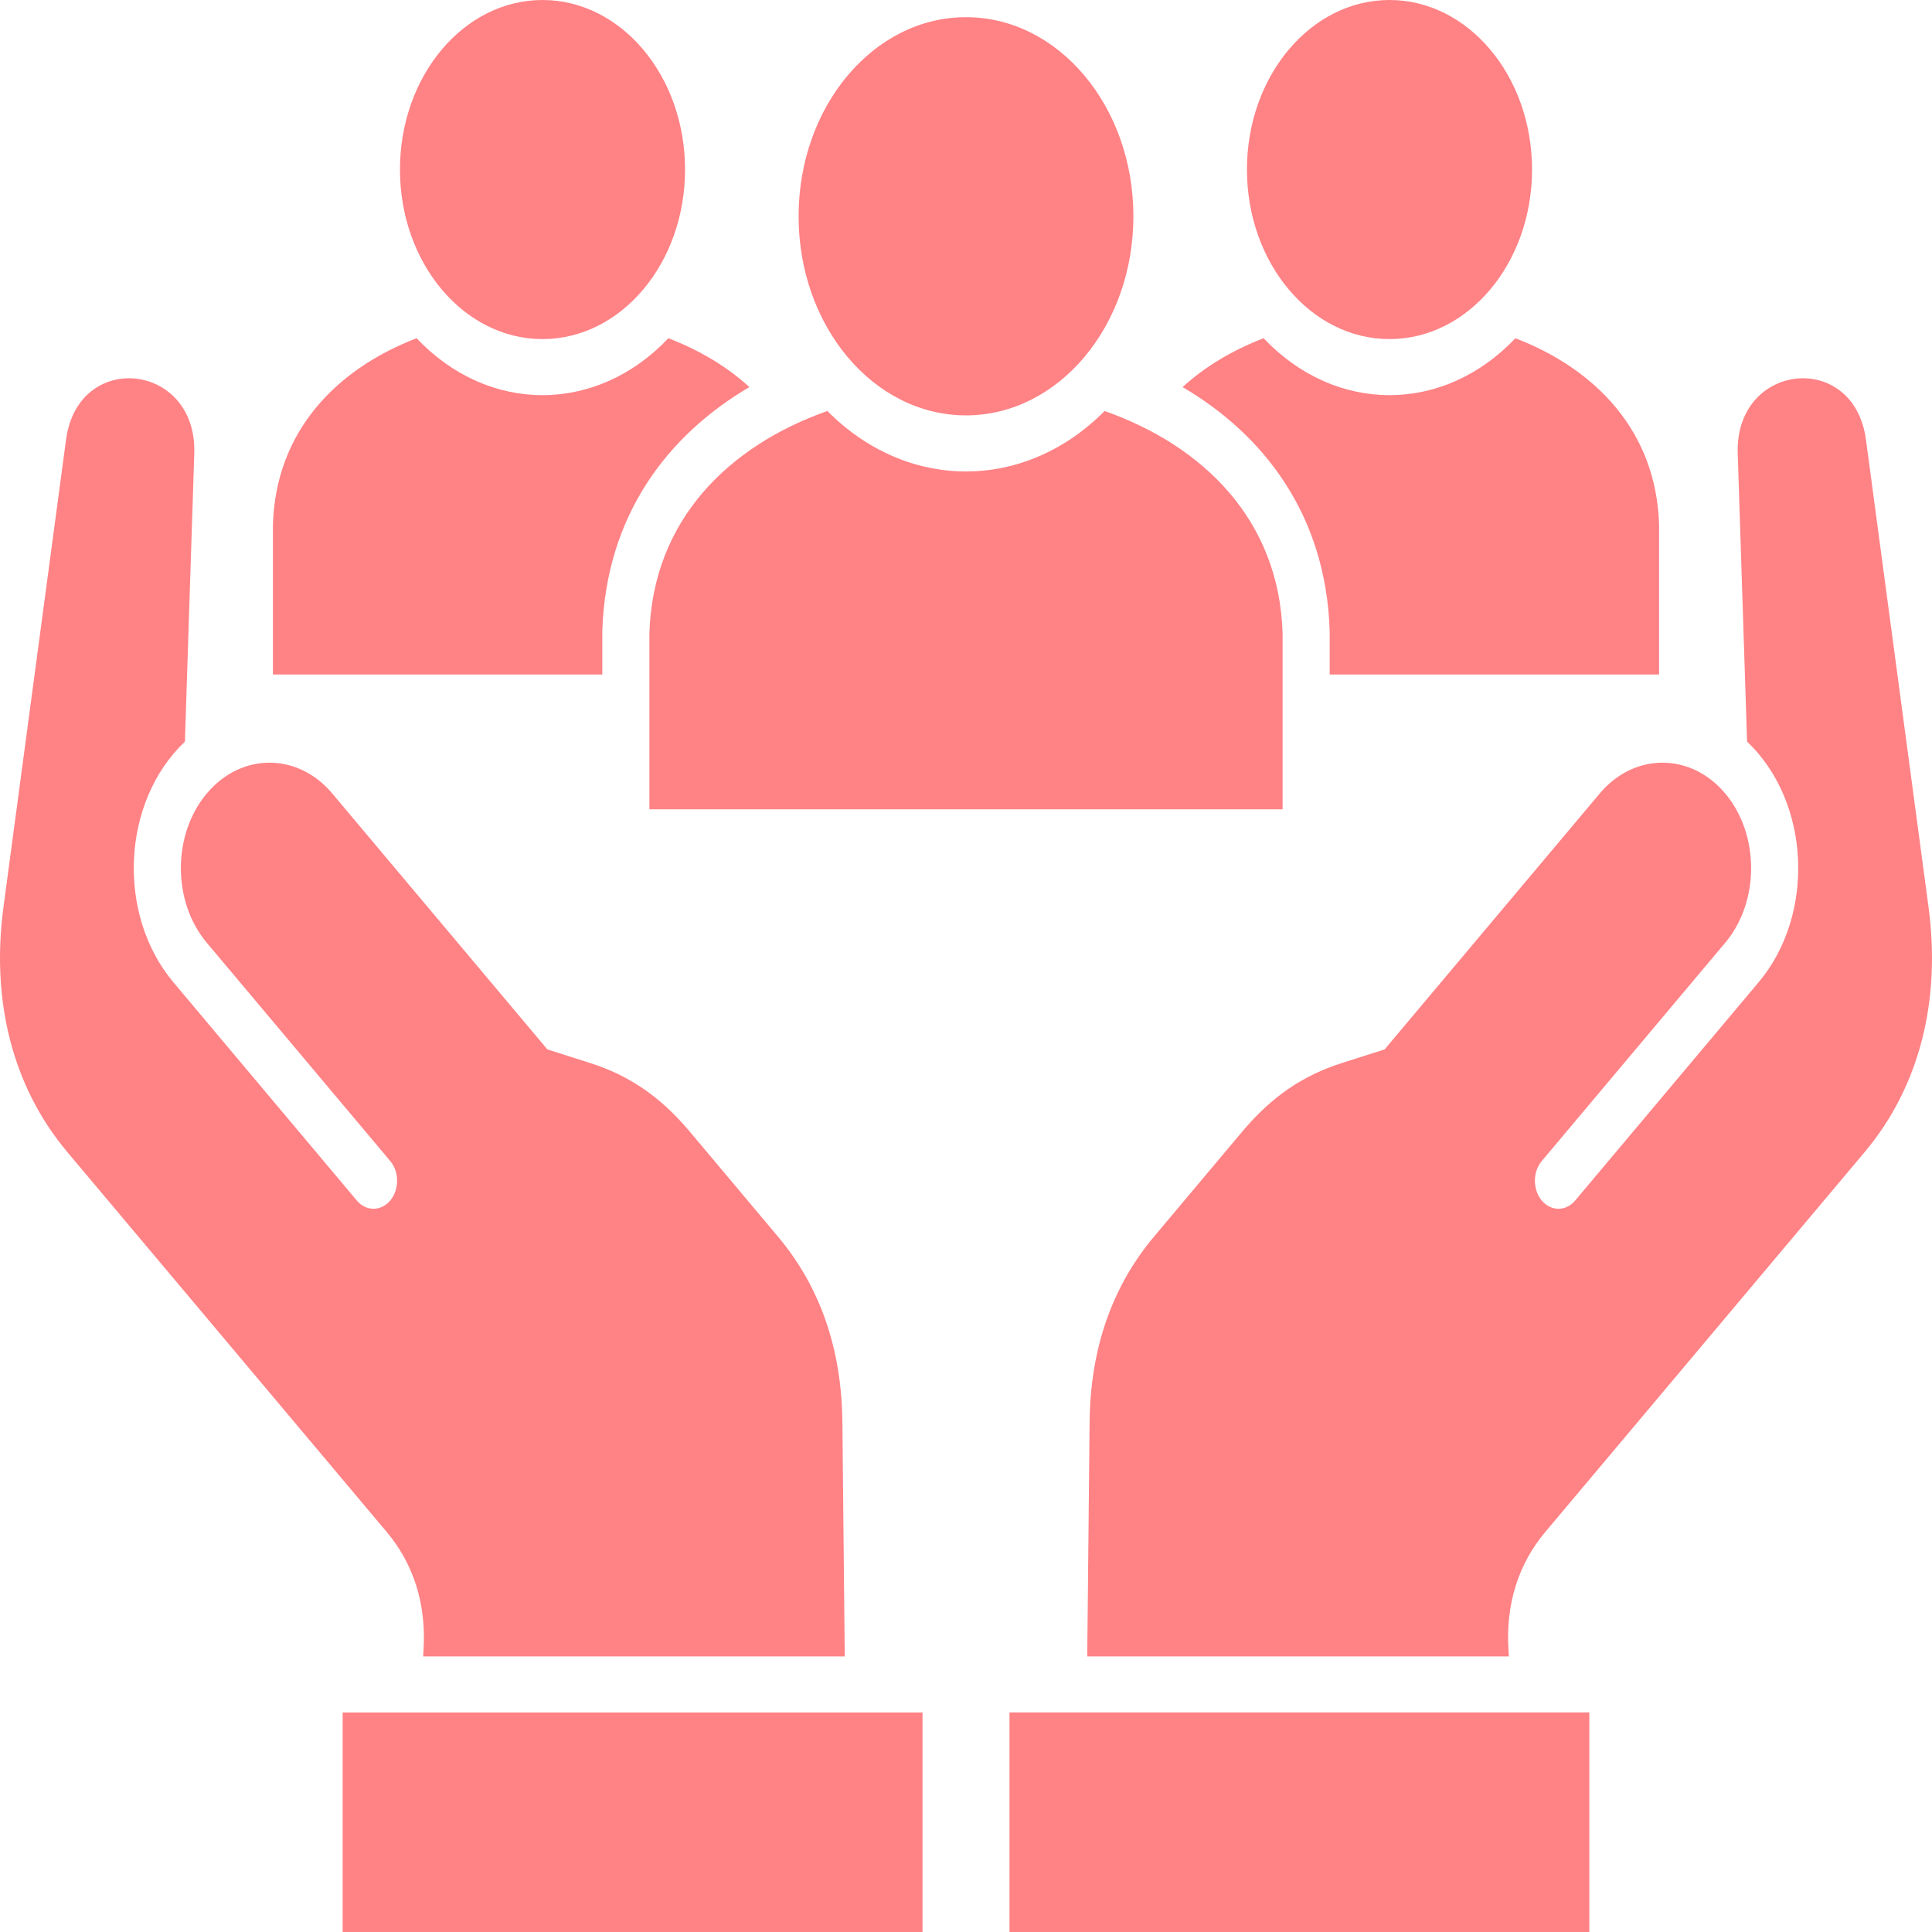<svg width="45" height="45" viewBox="0 0 45 45" fill="none" xmlns="http://www.w3.org/2000/svg">
<path fill-rule="evenodd" clip-rule="evenodd" d="M40.693 17.274L40.475 10.562C40.407 8.441 43.181 8.142 43.462 10.242L44.919 21.126C45.208 23.279 44.726 25.294 43.43 26.836L35.989 35.687C35.366 36.429 35.073 37.358 35.134 38.404L35.145 38.581H25.324L25.379 33.125C25.396 31.438 25.884 29.986 26.887 28.794L28.945 26.345C29.614 25.55 30.341 25.051 31.254 24.76L32.25 24.443L37.261 18.482C38.065 17.525 39.38 17.525 40.184 18.482C40.983 19.431 40.993 20.996 40.184 21.958L35.912 27.041C35.697 27.295 35.697 27.709 35.912 27.964C36.126 28.218 36.473 28.218 36.688 27.964L40.96 22.881C42.292 21.298 42.168 18.671 40.693 17.274L40.693 17.274ZM4.307 17.274L4.525 10.562C4.593 8.441 1.819 8.142 1.538 10.242L0.081 21.126C-0.208 23.279 0.274 25.294 1.57 26.836L9.011 35.687C9.634 36.429 9.927 37.358 9.866 38.404L9.856 38.581H19.676L19.621 33.125C19.604 31.438 19.116 29.986 18.113 28.794L16.055 26.345C15.386 25.55 14.659 25.051 13.746 24.76L12.75 24.443L7.739 18.482C6.935 17.525 5.62 17.525 4.816 18.482C4.017 19.431 4.007 20.996 4.816 21.958L9.088 27.041C9.303 27.295 9.303 27.709 9.088 27.964C8.874 28.218 8.527 28.218 8.312 27.964L4.04 22.881C2.708 21.298 2.832 18.671 4.307 17.274L4.307 17.274ZM21.487 45H7.981V39.887H21.487V45H21.487ZM38.643 12.217C38.576 10.038 37.157 8.592 35.296 7.878C33.624 9.646 31.105 9.646 29.432 7.878C28.722 8.151 28.076 8.53 27.545 9.016C29.429 10.12 30.888 11.99 30.971 14.7L30.971 15.71H38.643V12.217ZM29.874 14.748C29.793 12.105 28.019 10.381 25.729 9.573C23.866 11.451 21.134 11.451 19.271 9.573C16.981 10.381 15.207 12.105 15.126 14.748V18.85H29.874V14.748ZM12.636 0C10.802 0 9.316 1.768 9.316 3.949C9.316 6.13 10.802 7.898 12.636 7.898C14.469 7.898 15.956 6.13 15.956 3.949C15.956 1.768 14.469 0 12.636 0ZM32.364 0C34.198 0 35.684 1.768 35.684 3.949C35.684 6.13 34.198 7.898 32.364 7.898C30.531 7.898 29.044 6.13 29.044 3.949C29.044 1.768 30.531 0 32.364 0ZM22.5 0.4C20.347 0.4 18.601 2.476 18.601 5.038C18.601 7.599 20.347 9.675 22.5 9.675C24.653 9.675 26.399 7.599 26.399 5.038C26.399 2.476 24.653 0.4 22.5 0.4L22.5 0.4ZM17.455 9.016C15.571 10.12 14.112 11.99 14.029 14.7L14.029 15.71C11.472 15.71 8.914 15.71 6.357 15.71V12.217C6.424 10.038 7.843 8.592 9.704 7.878C11.376 9.646 13.895 9.646 15.568 7.878C16.278 8.151 16.924 8.53 17.455 9.016ZM23.513 45H37.019V39.886H23.513V45H23.513Z" fill="#FF8285"/>
</svg>
